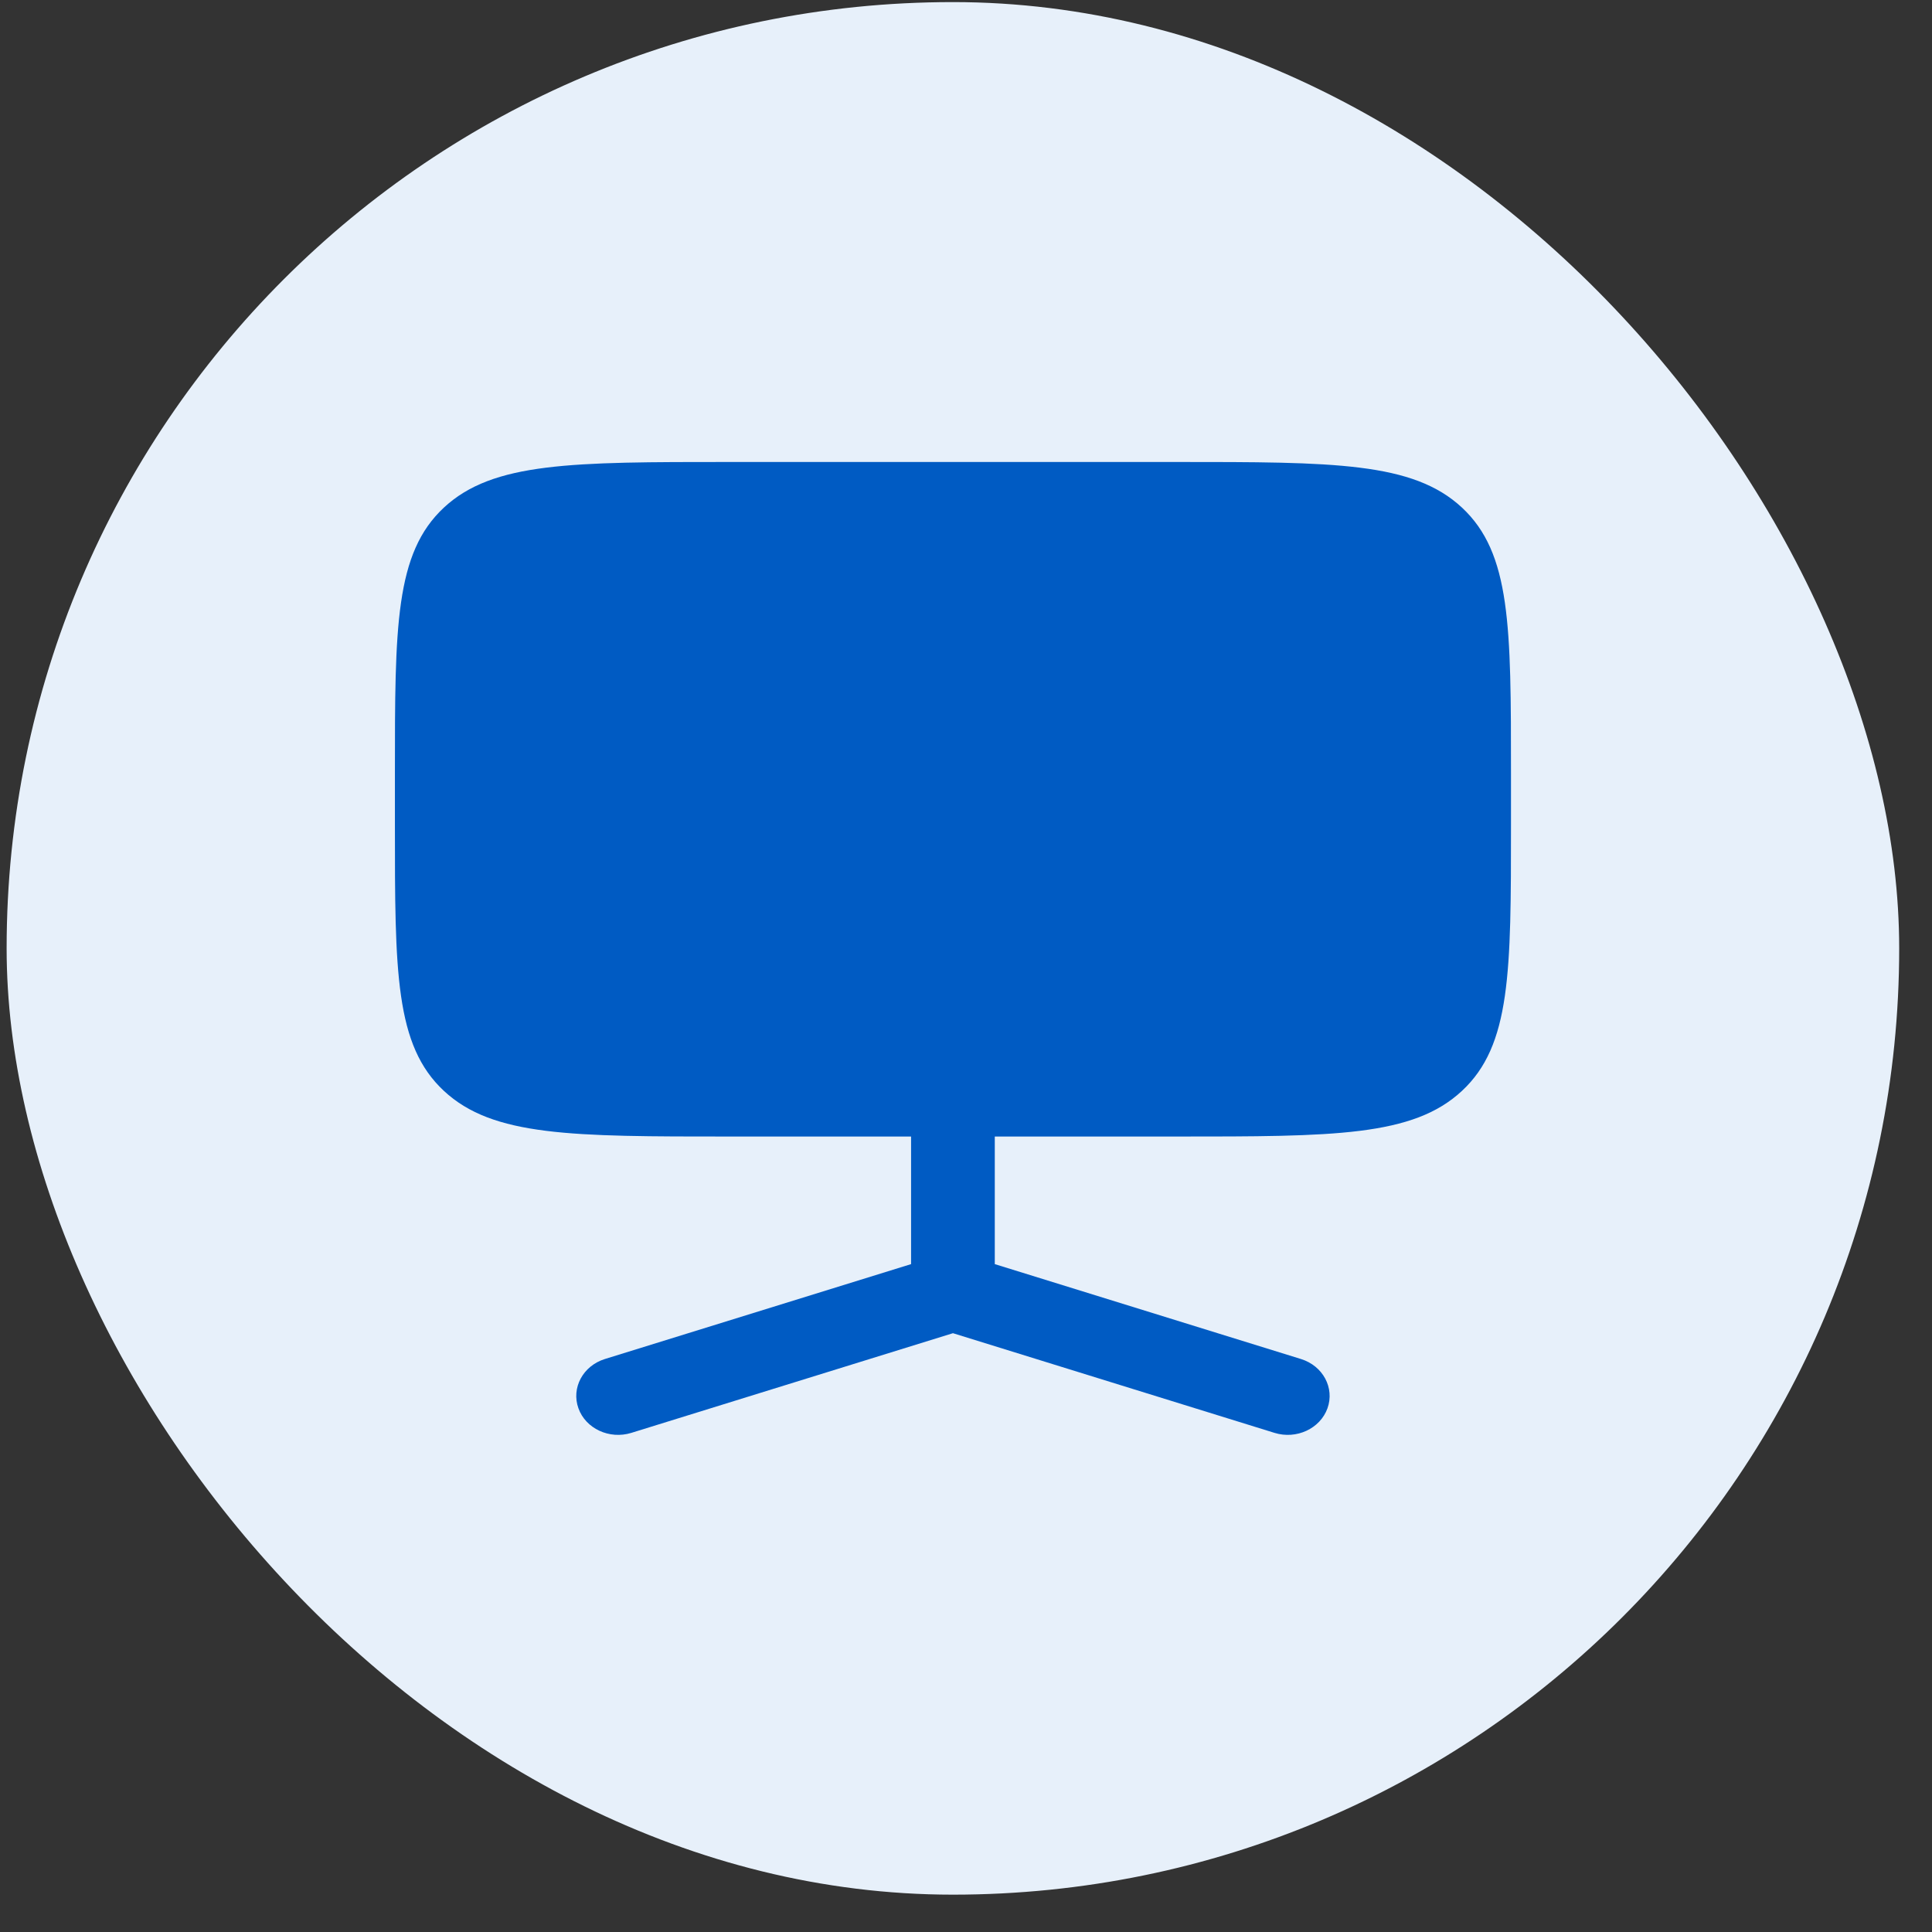 <svg width="49" height="49" viewBox="0 0 49 49" fill="none" xmlns="http://www.w3.org/2000/svg">
<rect x="0" y="0" width="49" height="49" fill="#333333" stroke="none"/>
<rect x="0.168" y="0.053" width="48" height="48" rx="24" fill="#E7F0FA"/>
<path d="M10.016 19.613C10.016 15.89 10.016 14.03 11.259 12.873C12.503 11.717 14.504 11.717 18.508 11.717H29.83C33.833 11.717 35.835 11.717 37.078 12.873C38.322 14.03 38.322 15.89 38.322 19.613V20.929C38.322 24.651 38.322 26.512 37.078 27.668C35.835 28.825 33.833 28.825 29.83 28.825H25.23V32.061L32.996 34.468C33.553 34.641 33.853 35.2 33.668 35.717C33.482 36.234 32.881 36.513 32.325 36.341L24.169 33.813L16.012 36.341C15.456 36.513 14.855 36.234 14.67 35.717C14.485 35.2 14.785 34.641 15.341 34.468L23.107 32.061V28.825H18.508C14.504 28.825 12.503 28.825 11.259 27.668C10.016 26.512 10.016 24.651 10.016 20.929V19.613Z" fill="#005BC3"/>
</svg>

